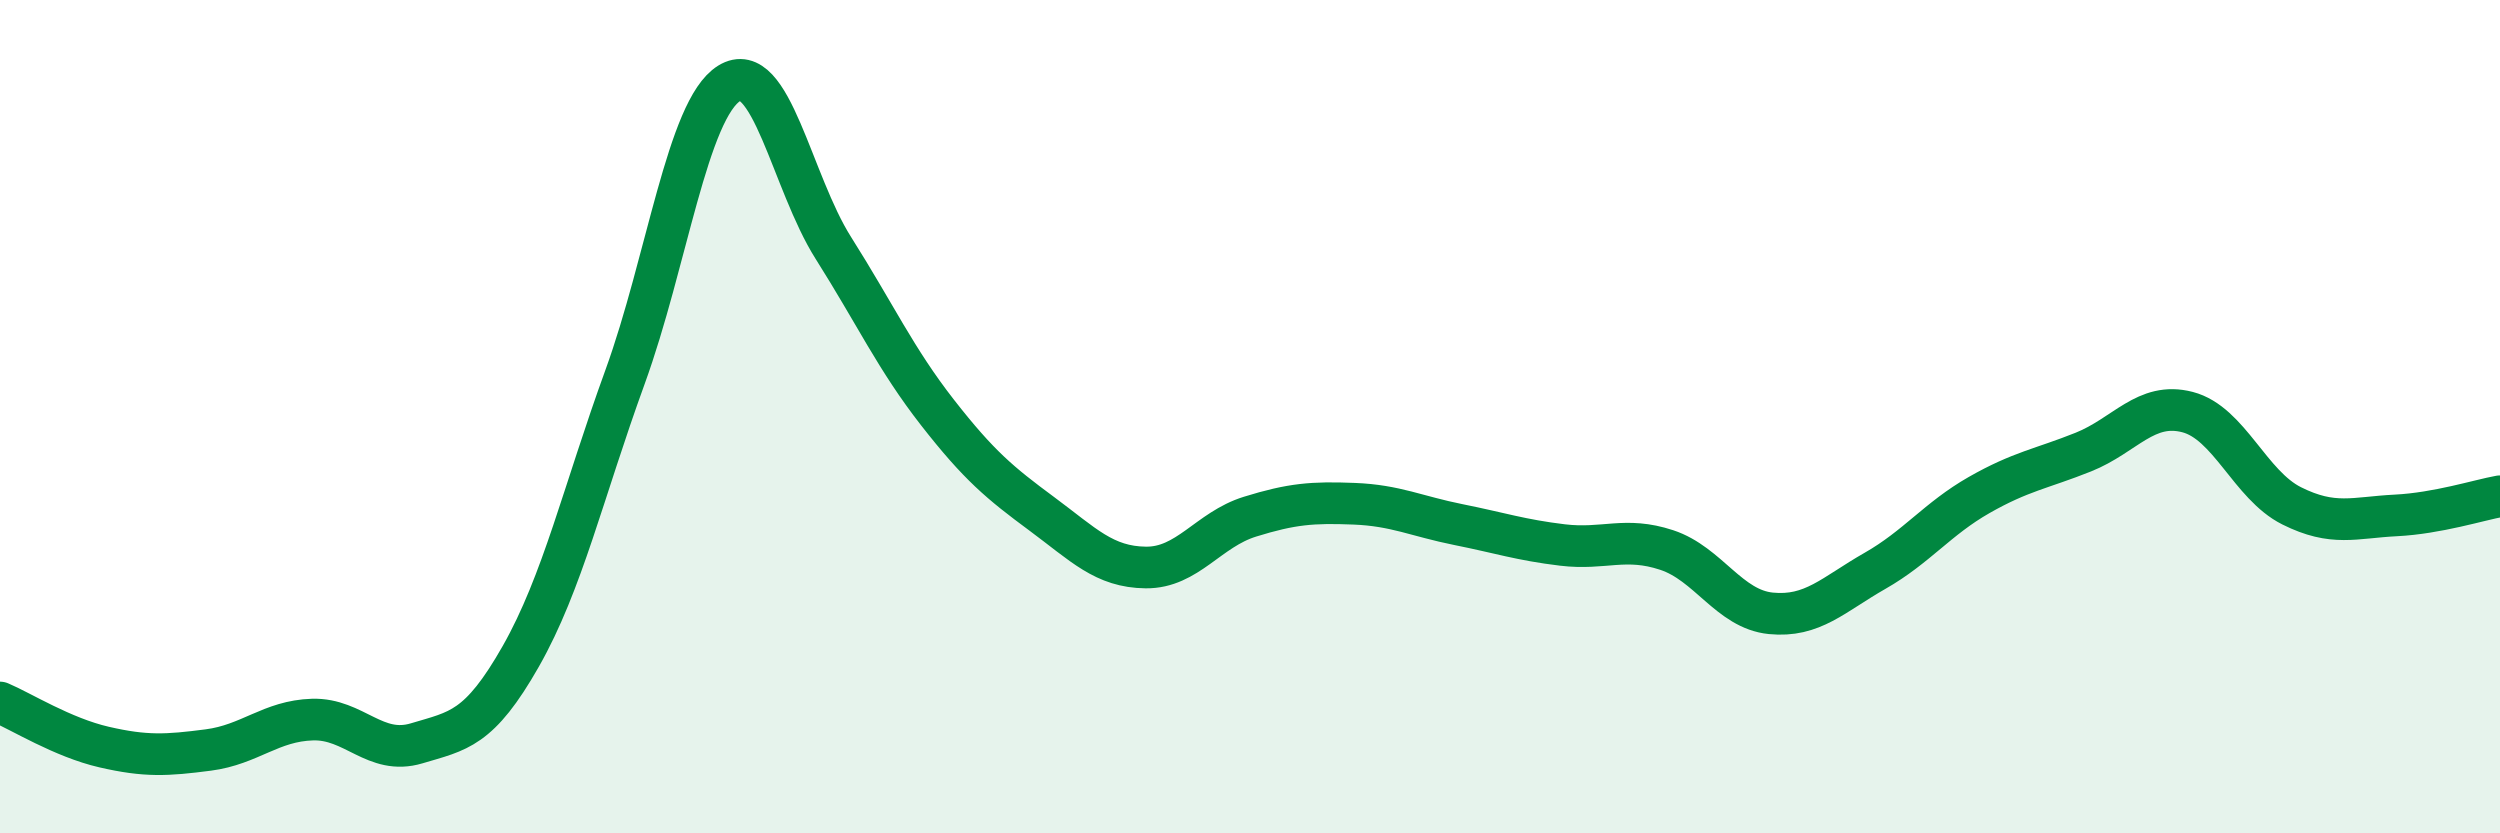 
    <svg width="60" height="20" viewBox="0 0 60 20" xmlns="http://www.w3.org/2000/svg">
      <path
        d="M 0,16.86 C 0.5,17.07 1.5,17.7 2.5,17.93 C 3.5,18.16 4,18.13 5,18 C 6,17.87 6.5,17.3 7.5,17.27 C 8.5,17.24 9,18.14 10,17.84 C 11,17.54 11.5,17.51 12.5,15.75 C 13.5,13.99 14,11.8 15,9.05 C 16,6.3 16.5,2.62 17.5,2 C 18.5,1.38 19,4.37 20,5.95 C 21,7.53 21.5,8.62 22.5,9.9 C 23.5,11.18 24,11.59 25,12.33 C 26,13.07 26.5,13.61 27.5,13.62 C 28.5,13.63 29,12.71 30,12.4 C 31,12.09 31.5,12.05 32.5,12.09 C 33.5,12.13 34,12.39 35,12.59 C 36,12.79 36.5,12.96 37.5,13.08 C 38.5,13.2 39,12.87 40,13.2 C 41,13.53 41.5,14.62 42.5,14.72 C 43.5,14.82 44,14.27 45,13.7 C 46,13.13 46.5,12.45 47.5,11.88 C 48.5,11.31 49,11.25 50,10.85 C 51,10.45 51.5,9.63 52.5,9.89 C 53.5,10.15 54,11.64 55,12.14 C 56,12.64 56.5,12.42 57.5,12.37 C 58.5,12.32 59.5,12 60,11.91L60 20L0 20Z"
        fill="#008740"
        opacity="0.1"
        stroke-linecap="round"
        stroke-linejoin="round"
      />
      <path
        d="M 0,16.86 C 0.5,17.07 1.5,17.7 2.5,17.93 C 3.5,18.16 4,18.13 5,18 C 6,17.87 6.5,17.3 7.5,17.27 C 8.5,17.24 9,18.14 10,17.84 C 11,17.54 11.5,17.51 12.5,15.75 C 13.5,13.99 14,11.8 15,9.05 C 16,6.3 16.5,2.62 17.5,2 C 18.5,1.38 19,4.37 20,5.95 C 21,7.53 21.5,8.62 22.5,9.9 C 23.5,11.18 24,11.59 25,12.33 C 26,13.07 26.5,13.61 27.5,13.62 C 28.5,13.63 29,12.71 30,12.4 C 31,12.09 31.5,12.05 32.5,12.09 C 33.5,12.13 34,12.39 35,12.59 C 36,12.79 36.5,12.96 37.5,13.08 C 38.5,13.2 39,12.87 40,13.2 C 41,13.53 41.5,14.62 42.5,14.72 C 43.5,14.82 44,14.27 45,13.7 C 46,13.13 46.5,12.45 47.5,11.88 C 48.5,11.31 49,11.25 50,10.85 C 51,10.45 51.5,9.63 52.5,9.89 C 53.5,10.15 54,11.64 55,12.14 C 56,12.64 56.5,12.42 57.5,12.37 C 58.5,12.32 59.5,12 60,11.91"
        stroke="#008740"
        stroke-width="1"
        fill="none"
        stroke-linecap="round"
        stroke-linejoin="round"
      />
    </svg>
  